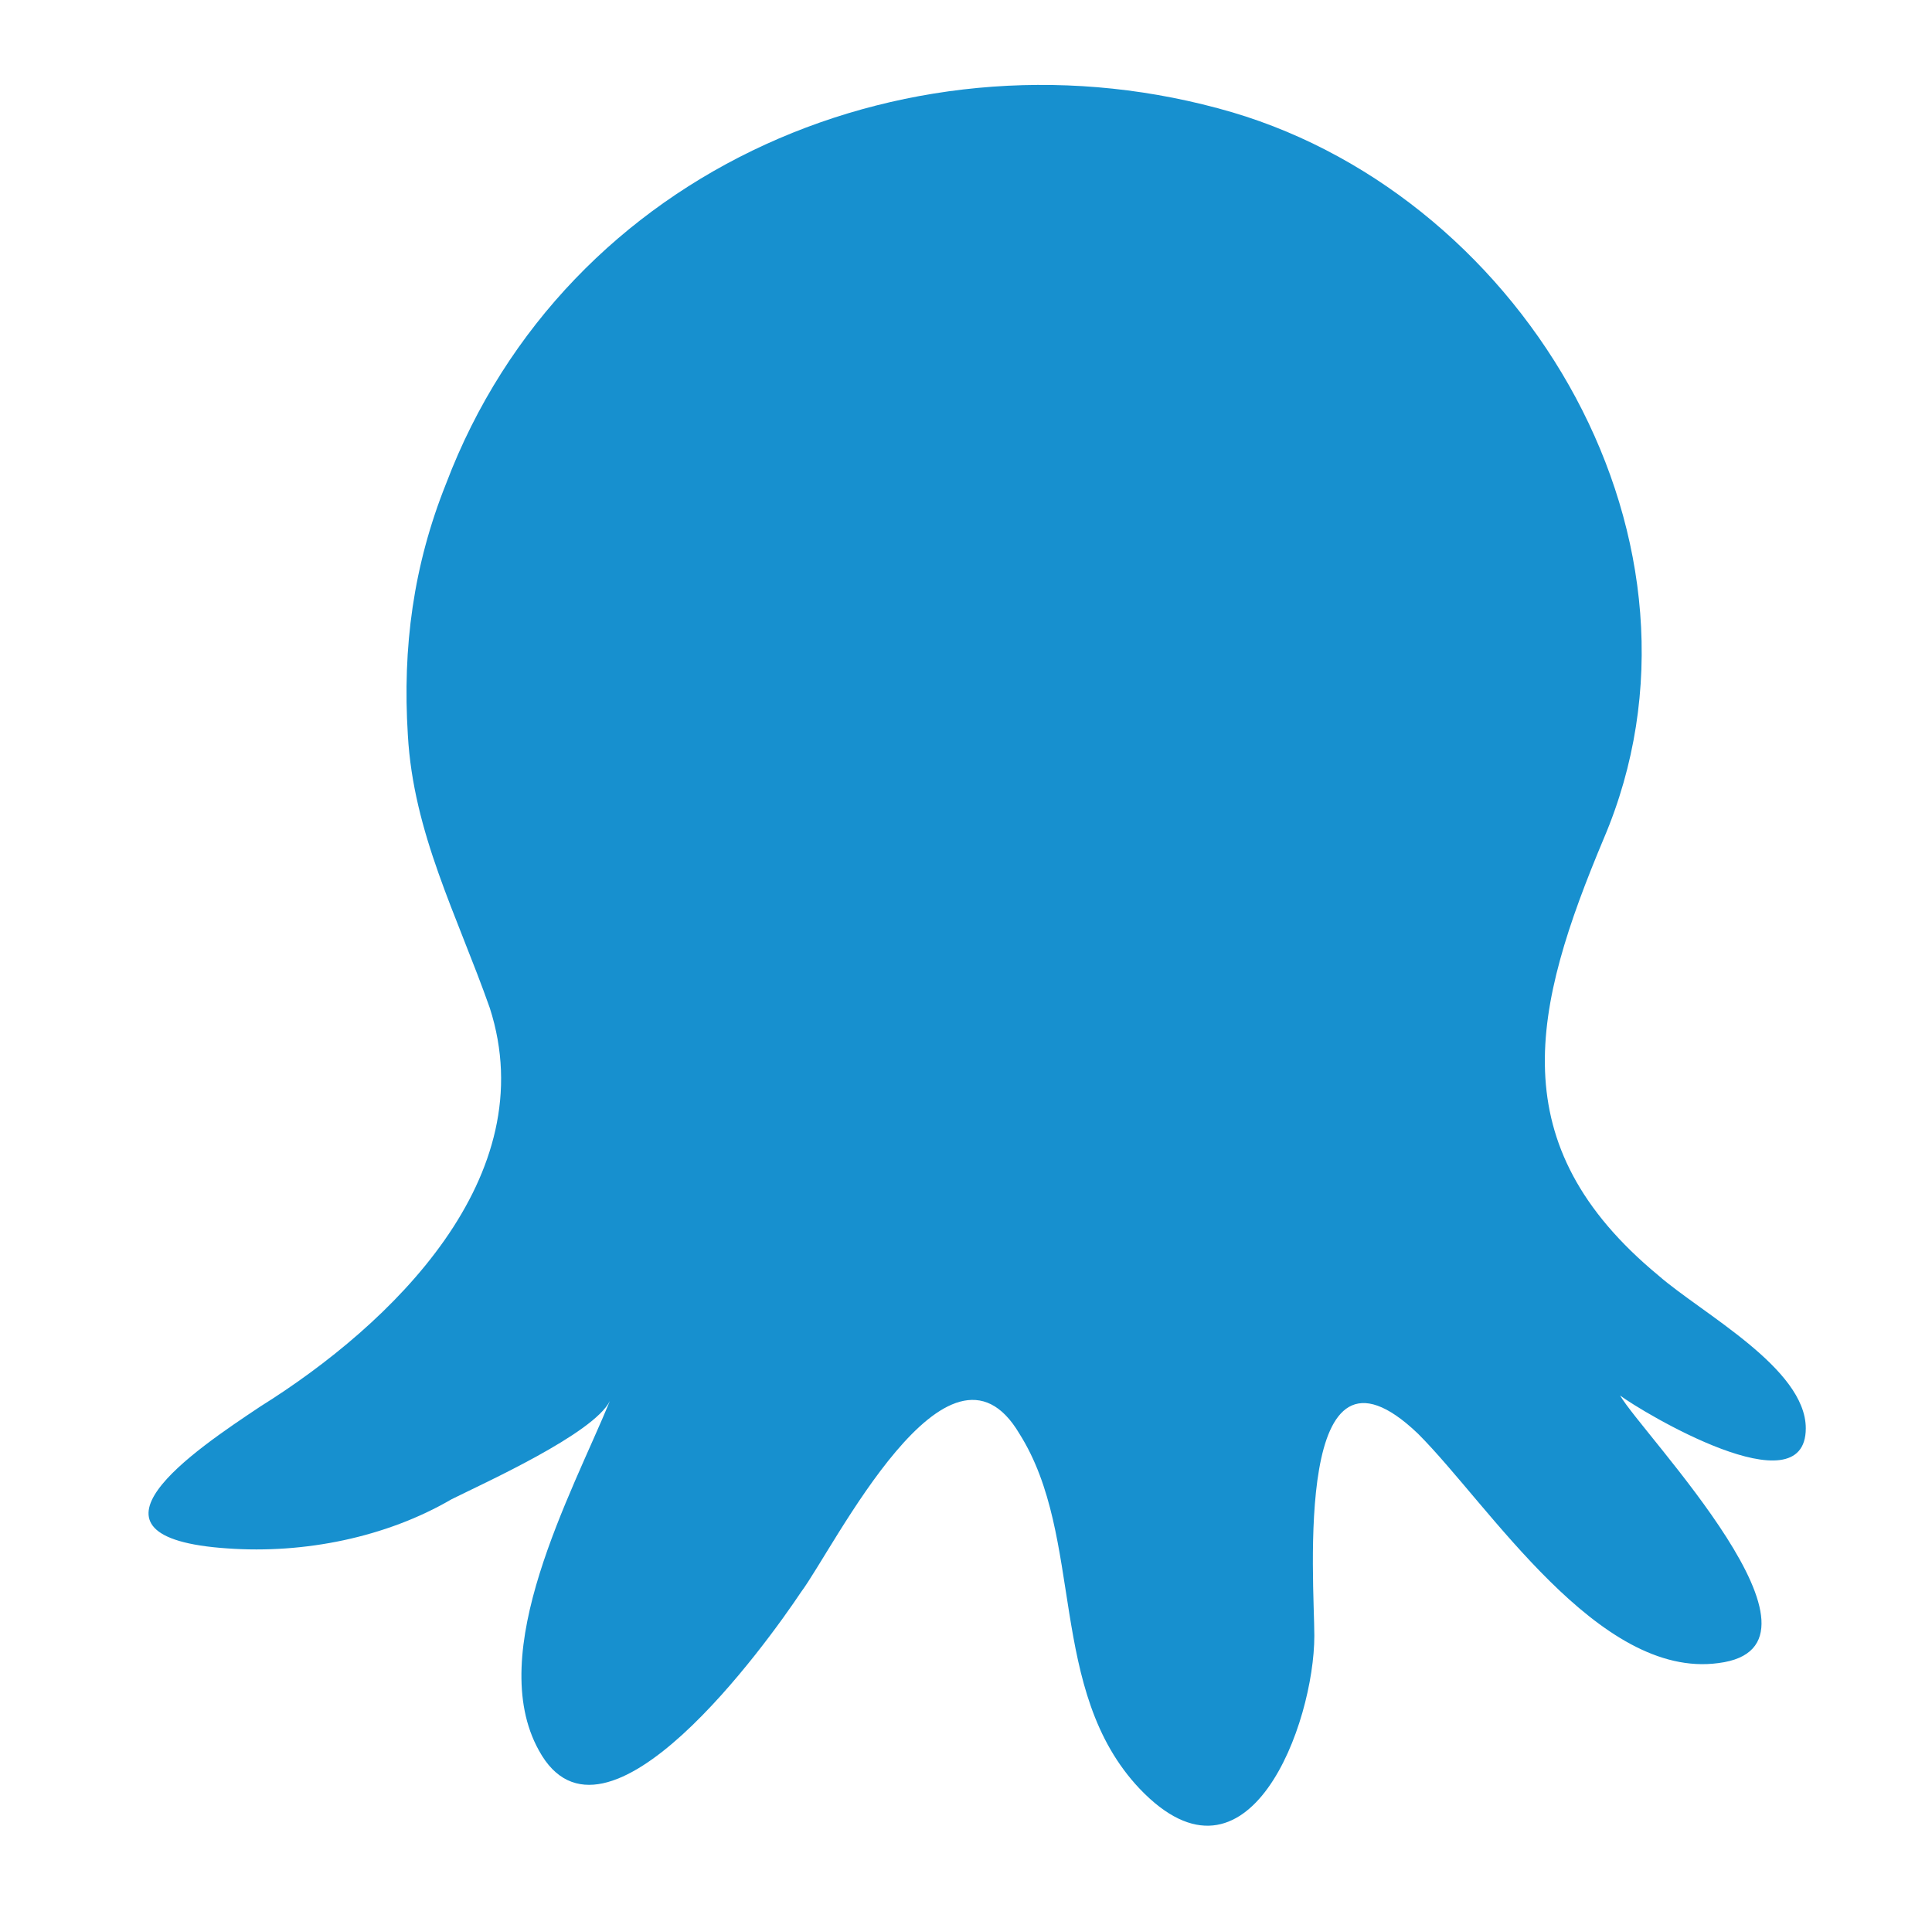 <?xml version="1.0" encoding="UTF-8"?> <svg xmlns="http://www.w3.org/2000/svg" width="91" height="90" viewBox="0 0 91 90" fill="none"><path d="M12.265 66.251C18.438 62.392 25.64 55.448 23.068 47.474C21.525 43.102 19.467 39.244 19.21 34.614C18.953 30.499 19.467 26.641 21.011 22.782C26.669 7.864 43.13 0.92 58.048 5.292C71.938 9.408 81.454 25.612 75.539 39.501C72.195 47.474 70.652 53.905 78.111 60.078C80.168 61.878 85.055 64.45 85.055 67.279C85.055 71.138 77.339 66.508 76.31 65.736C77.339 67.537 87.113 77.568 80.94 78.339C75.281 79.111 70.137 70.88 66.793 67.537C60.878 61.878 61.907 74.481 61.907 77.053C61.907 81.169 58.82 89.656 53.676 84.255C49.303 79.625 51.104 72.424 48.017 67.537C44.674 61.878 39.272 72.938 37.729 74.996C36.186 77.311 28.47 88.113 25.383 82.455C22.811 77.825 26.926 70.366 28.727 65.993C27.955 67.537 22.811 69.852 21.268 70.623C18.181 72.424 14.323 73.195 10.722 72.938C3.006 72.424 9.179 68.308 12.265 66.251Z" fill="#1790CF"></path></svg> 